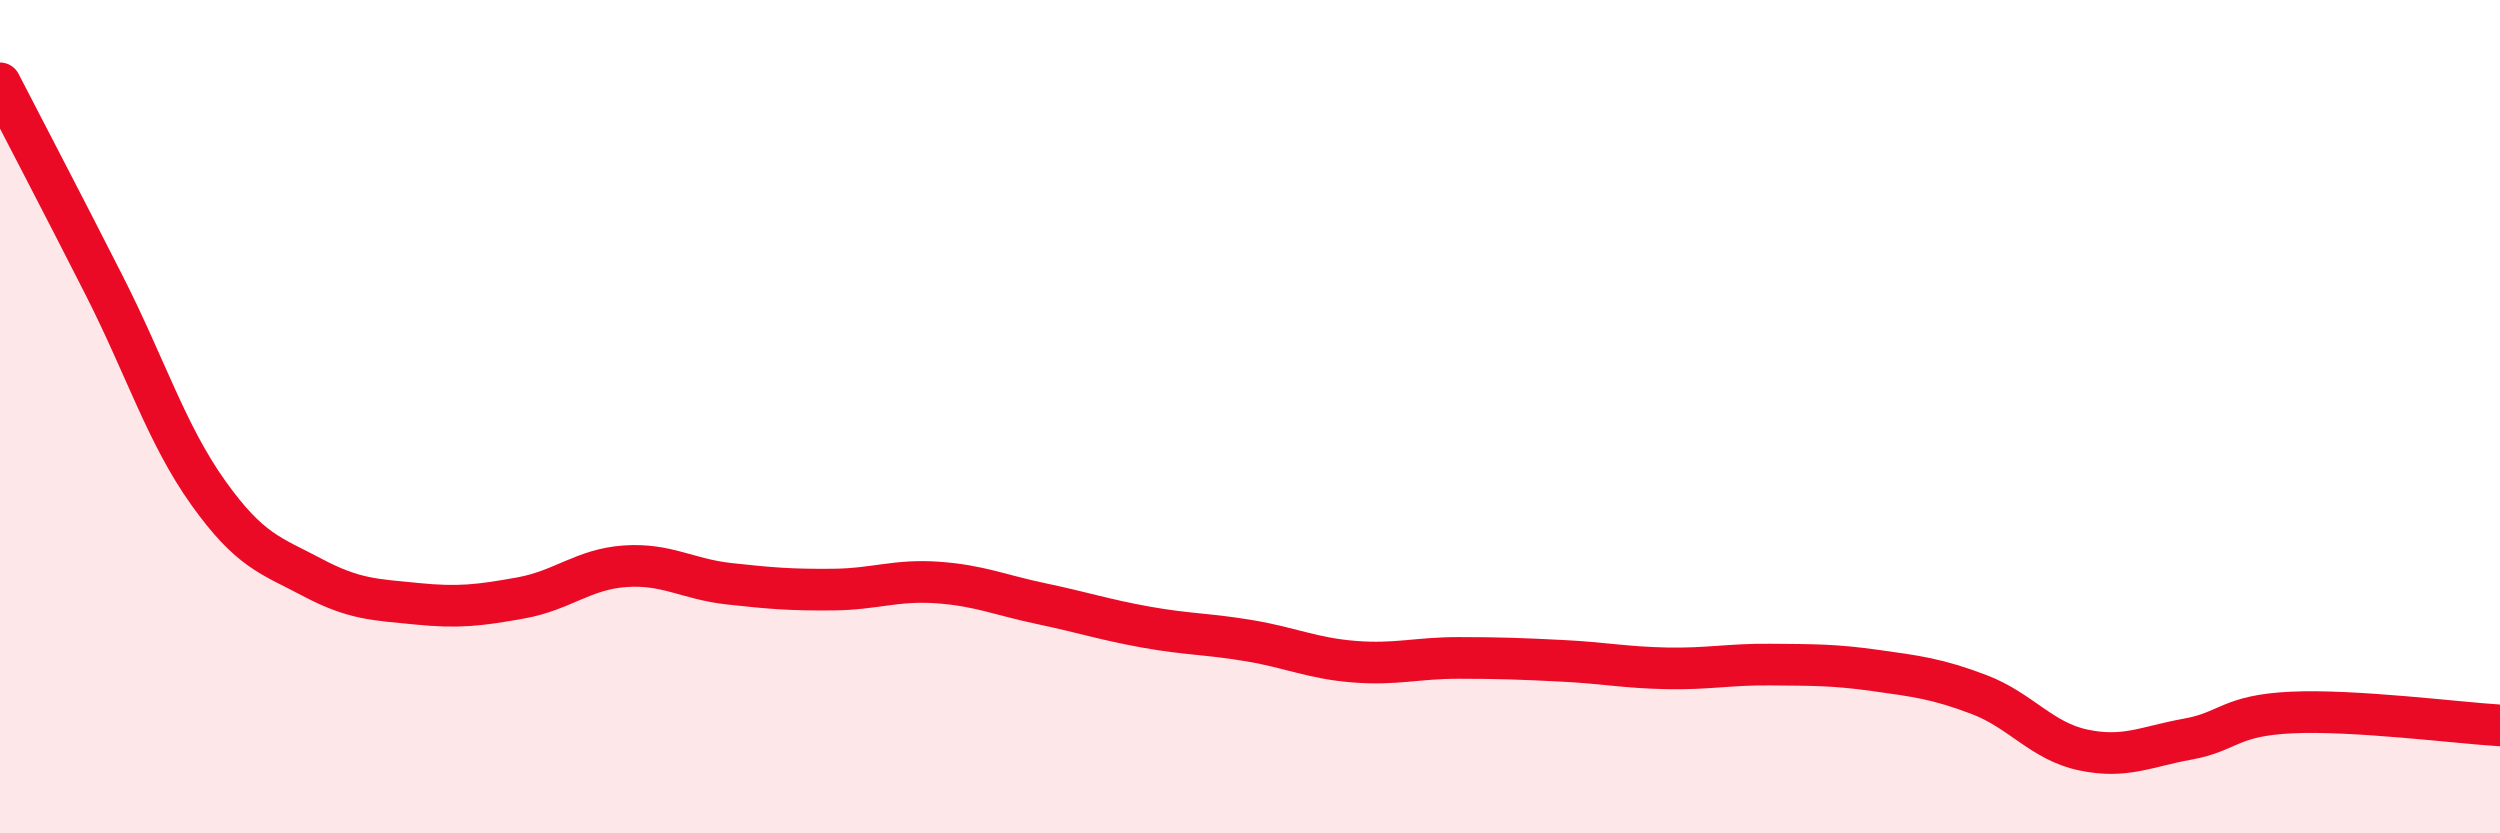 
    <svg width="60" height="20" viewBox="0 0 60 20" xmlns="http://www.w3.org/2000/svg">
      <path
        d="M 0,2 C 0.5,2.97 1.5,4.88 2.5,6.85 C 3.5,8.82 4,10.43 5,11.83 C 6,13.23 6.5,13.33 7.5,13.86 C 8.5,14.39 9,14.39 10,14.49 C 11,14.59 11.5,14.53 12.5,14.35 C 13.5,14.17 14,13.66 15,13.59 C 16,13.52 16.5,13.9 17.5,14.01 C 18.5,14.12 19,14.16 20,14.15 C 21,14.14 21.5,13.91 22.5,13.98 C 23.5,14.05 24,14.28 25,14.49 C 26,14.7 26.5,14.87 27.5,15.05 C 28.5,15.23 29,15.21 30,15.38 C 31,15.55 31.5,15.8 32.5,15.88 C 33.5,15.96 34,15.79 35,15.79 C 36,15.79 36.5,15.81 37.5,15.86 C 38.5,15.91 39,16.02 40,16.04 C 41,16.06 41.5,15.94 42.5,15.95 C 43.5,15.96 44,15.95 45,16.09 C 46,16.23 46.5,16.29 47.5,16.67 C 48.5,17.05 49,17.79 50,18 C 51,18.21 51.5,17.92 52.5,17.74 C 53.5,17.56 53.5,17.17 55,17.1 C 56.5,17.03 59,17.35 60,17.41L60 20L0 20Z"
        fill="#EB0A25"
        opacity="0.1"
        stroke-linecap="round"
        stroke-linejoin="round"
      />
      <path
        d="M 0,2 C 0.5,2.97 1.5,4.88 2.5,6.85 C 3.5,8.82 4,10.43 5,11.83 C 6,13.23 6.5,13.33 7.5,13.86 C 8.5,14.39 9,14.39 10,14.49 C 11,14.59 11.5,14.53 12.5,14.35 C 13.5,14.17 14,13.66 15,13.59 C 16,13.52 16.5,13.9 17.5,14.01 C 18.5,14.12 19,14.16 20,14.15 C 21,14.14 21.5,13.91 22.5,13.98 C 23.5,14.05 24,14.28 25,14.49 C 26,14.7 26.5,14.87 27.5,15.05 C 28.5,15.23 29,15.21 30,15.38 C 31,15.55 31.5,15.8 32.5,15.88 C 33.5,15.96 34,15.79 35,15.79 C 36,15.79 36.5,15.81 37.5,15.86 C 38.5,15.91 39,16.02 40,16.04 C 41,16.06 41.5,15.94 42.5,15.95 C 43.5,15.96 44,15.95 45,16.09 C 46,16.23 46.5,16.29 47.5,16.67 C 48.5,17.05 49,17.79 50,18 C 51,18.21 51.5,17.92 52.5,17.74 C 53.5,17.56 53.5,17.17 55,17.1 C 56.5,17.03 59,17.35 60,17.41"
        stroke="#EB0A25"
        stroke-width="1"
        fill="none"
        stroke-linecap="round"
        stroke-linejoin="round"
      />
    </svg>
  